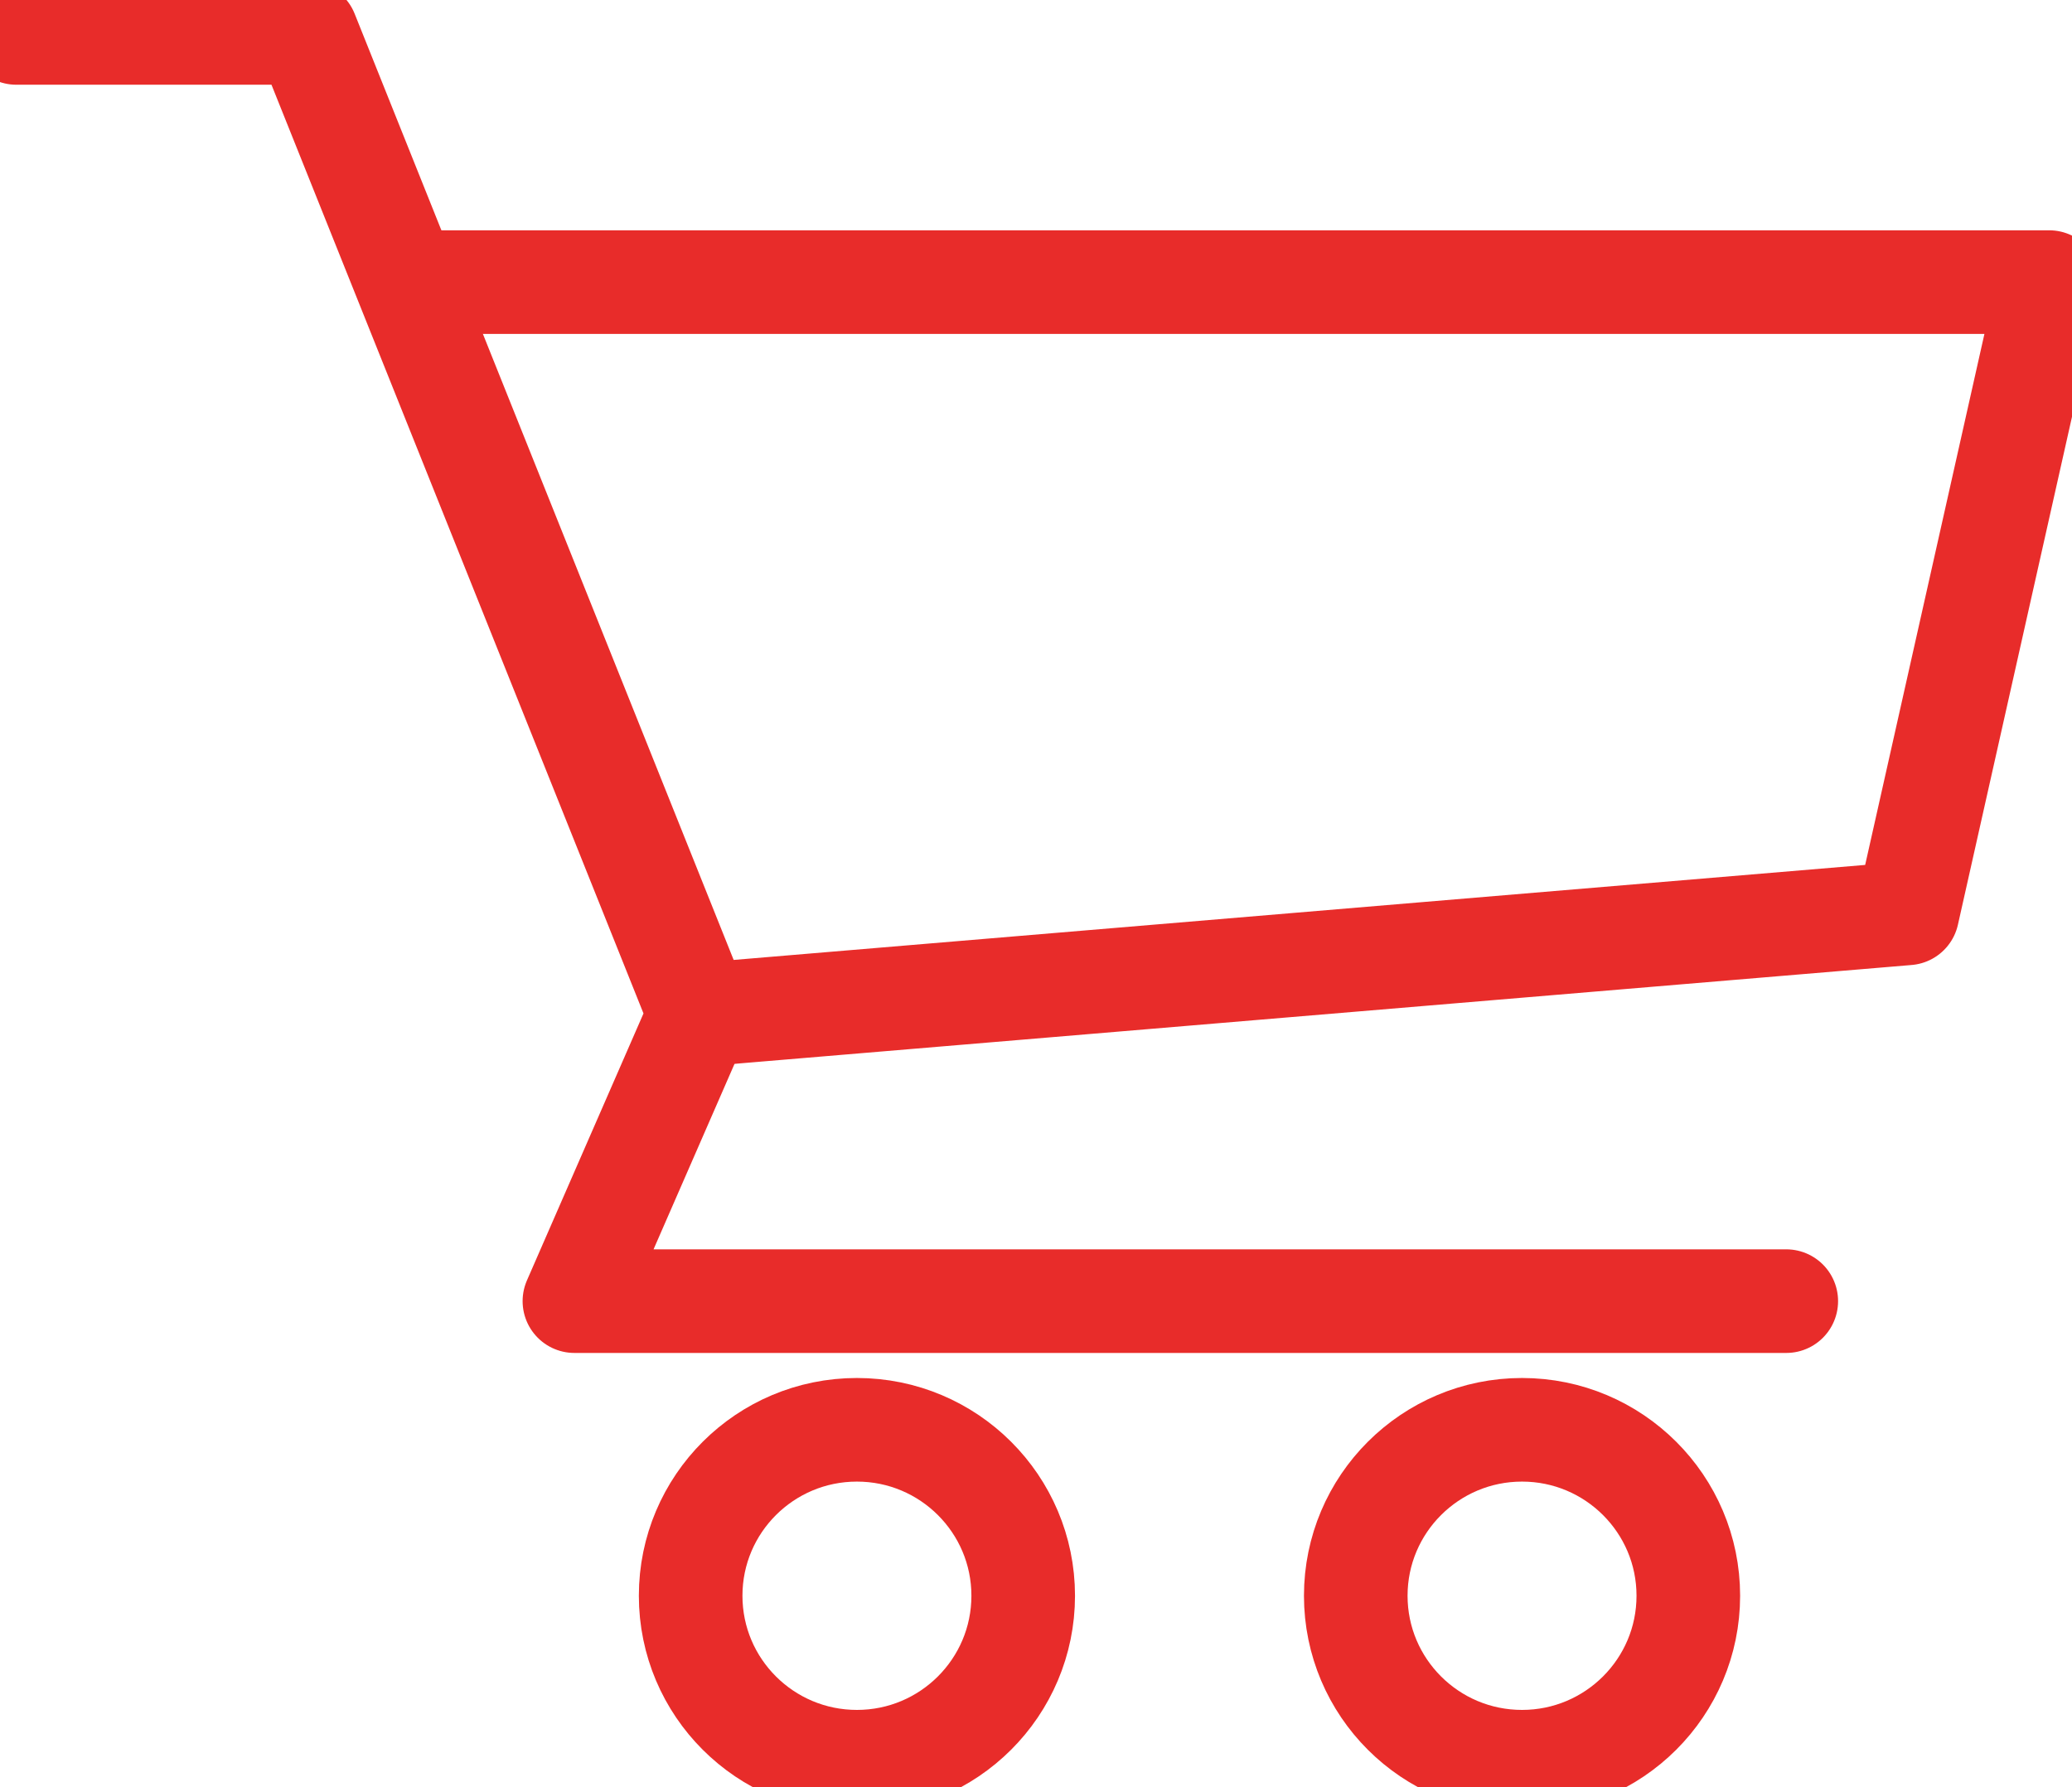 <?xml version="1.0" encoding="UTF-8"?>
<svg xmlns="http://www.w3.org/2000/svg" width="80" height="69" fill="none" viewBox="0 0 80 69">
    <g stroke="#E82C2A" stroke-linecap="round" stroke-linejoin="round" stroke-width="4" clip-path="url(#prefix__clip0)">
        <path d="M.63 1.271h11.205L27.013 39.16l-4.835 11.074h46.79M33.086 68.016c3.545 0 6.42-2.87 6.42-6.408 0-3.538-2.875-6.407-6.42-6.407-3.546 0-6.42 2.869-6.42 6.407 0 3.539 2.874 6.408 6.42 6.408zM58.766 68.016c3.545 0 6.42-2.87 6.42-6.408 0-3.538-2.875-6.407-6.42-6.407-3.546 0-6.42 2.869-6.42 6.407 0 3.539 2.874 6.408 6.42 6.408z"/>
        <path d="M27.148 39.167l46.496-3.904 5.474-24.372H15.885"/>
    </g>
    <defs>
        <clipPath id="prefix__clip0">
            <path fill="#fff" d="M0 0H80V69H0z"/>
        </clipPath>
    </defs>
</svg>

